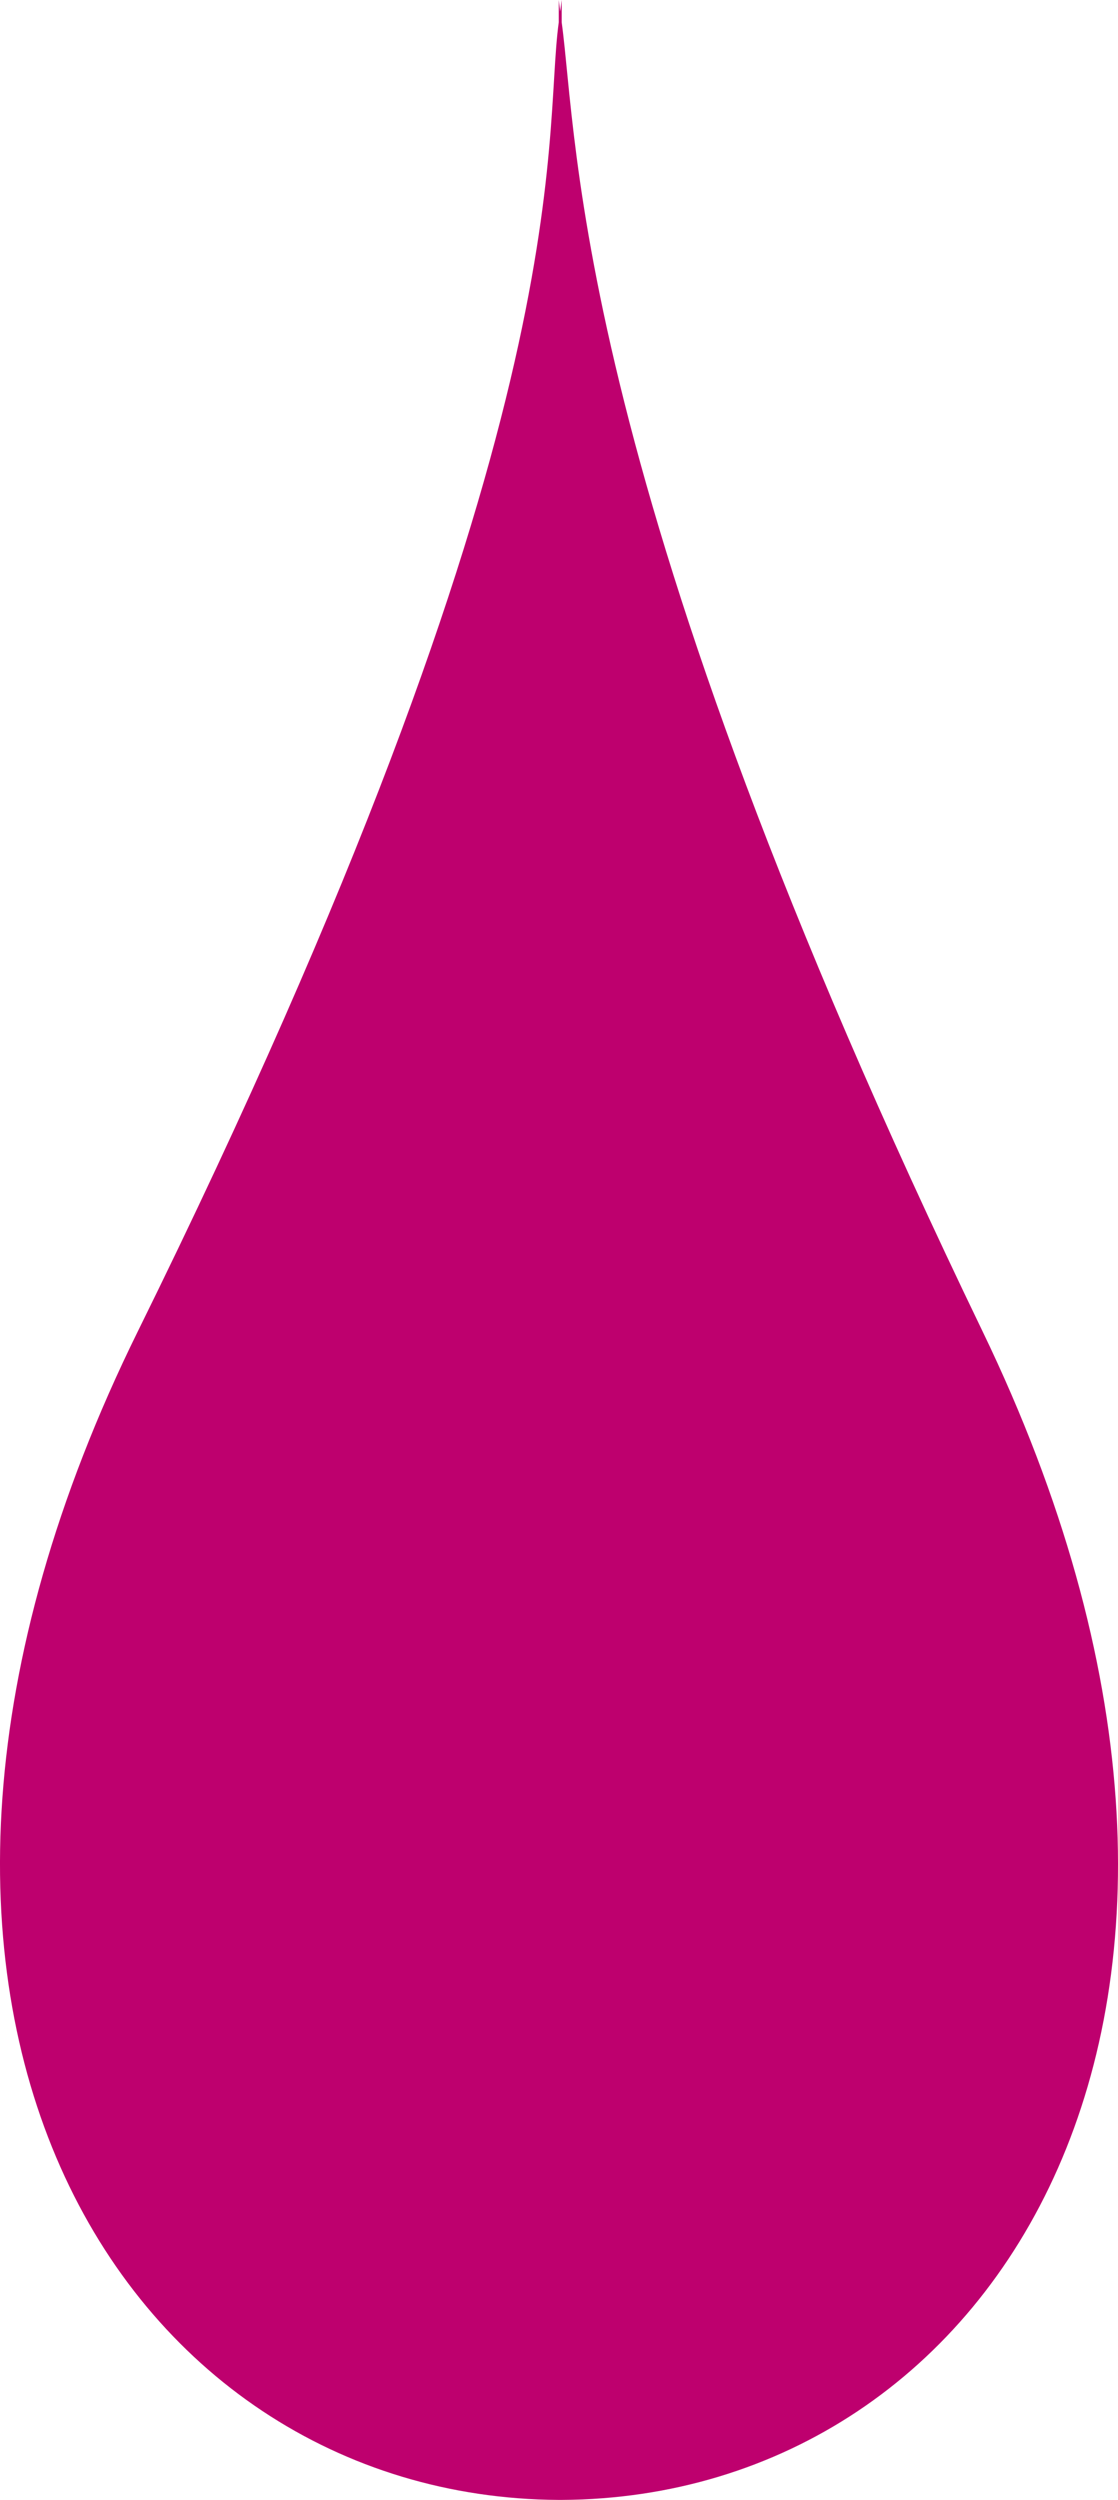 <?xml version="1.0" encoding="UTF-8"?> <svg xmlns="http://www.w3.org/2000/svg" width="26.087" height="58.32" viewBox="0 0 26.087 58.32"><path id="パス_16" data-name="パス 16" d="M22.927,31.058C13.351,11.215,13.494,3.318,13.106.52V0s-.012.1-.034.268C13.049.1,13.038,0,13.038,0V.52c-.388,2.8.64,9.315-9.822,30.538-7.732,15.687-.361,27.207,9.822,27.26v0h.068v0c10.182-.053,17.425-11.5,9.821-27.26" transform="translate(0)" fill="#be006e"></path></svg> 